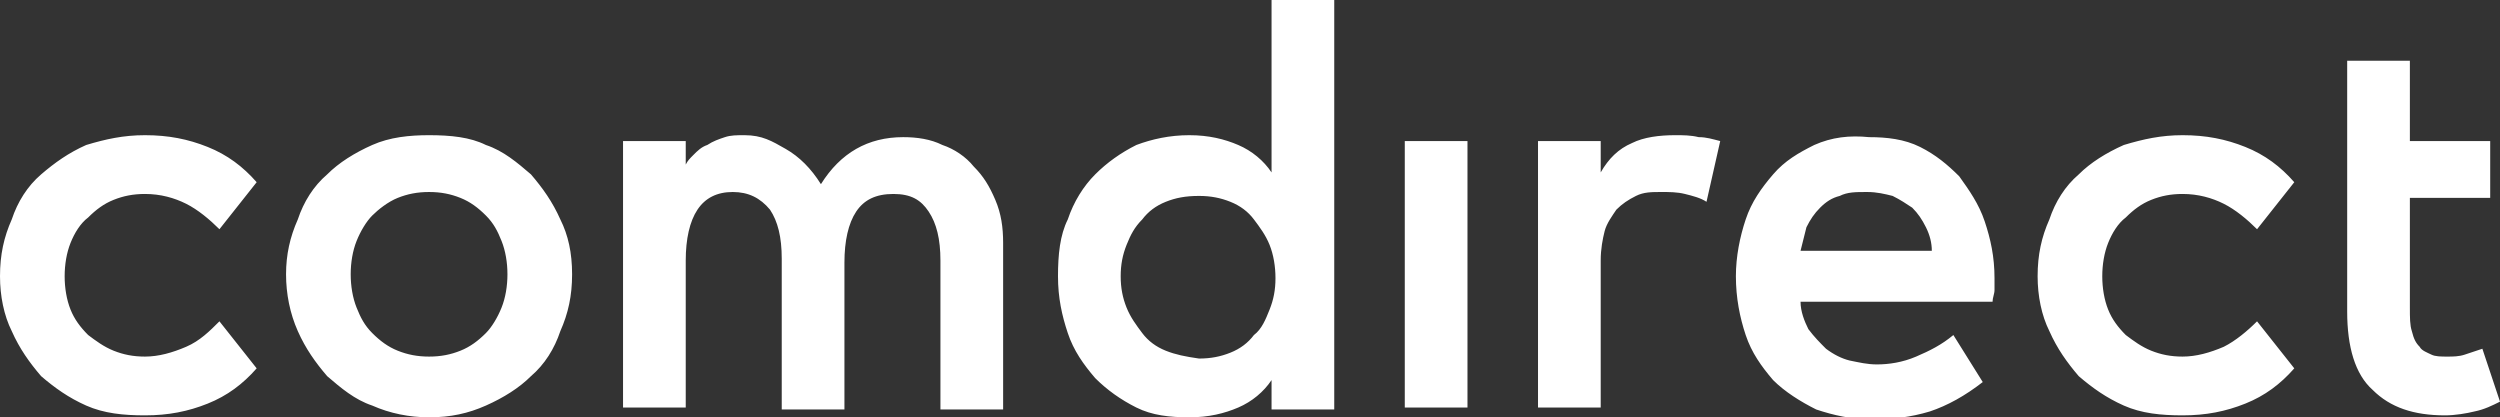 <svg xmlns="http://www.w3.org/2000/svg" id="comdirect_Logo" viewBox="0 0 127.6 21.3"><rect x="0" y="0" width="127.6" height="21.3" fill="#333333" stroke="none"/><defs><style> .st0 { fill: #fff; } </style></defs><path class="st0" d="M104.6,16.9c.4.9.9,1.6,1.5,2.3.7.6,1.4,1.1,2.3,1.5s1.9.5,3,.5c1.2,0,2.2-.2,3.2-.6s1.8-1,2.5-1.8l-1.9-2.4c-.5.5-1.1,1-1.7,1.3-.7.3-1.4.5-2.1.5-.6,0-1.1-.1-1.6-.3-.5-.2-.9-.5-1.3-.8-.4-.4-.7-.8-.9-1.3-.2-.5-.3-1.1-.3-1.7s.1-1.2.3-1.7c.2-.5.5-1,.9-1.3.4-.4.8-.7,1.3-.9s1-.3,1.6-.3c.8,0,1.5.2,2.1.5s1.2.8,1.7,1.3l1.9-2.4c-.7-.8-1.5-1.4-2.5-1.8s-2-.6-3.2-.6c-1.1,0-2,.2-3,.5-.9.4-1.7.9-2.3,1.5-.7.6-1.2,1.4-1.5,2.3-.4.9-.6,1.8-.6,2.9,0,1,.2,2,.6,2.8M74.9,7.2h-3.2v13.6h3.2V7.2ZM83.3,7.3c-.7.3-1.2.8-1.6,1.5v-1.6h-3.2v13.6h3.2v-7.5c0-.6.1-1.1.2-1.5s.4-.8.6-1.1c.3-.3.6-.5,1-.7s.8-.2,1.3-.2c.4,0,.8,0,1.2.1.4.1.8.2,1.1.4l.7-3.1c-.4-.1-.7-.2-1.1-.2-.4-.1-.8-.1-1.2-.1-.8,0-1.6.1-2.2.4M91.9,12.8c.1-.4.2-.8.3-1.2.2-.4.4-.7.7-1,.3-.3.6-.5,1-.6.4-.2.8-.2,1.4-.2.5,0,.9.1,1.3.2.4.2.7.4,1,.6.3.3.5.6.7,1s.3.8.3,1.2h-6.7ZM92.6,7.4c-.8.4-1.5.8-2.1,1.5s-1.1,1.4-1.4,2.3c-.3.9-.5,1.9-.5,2.9,0,1.1.2,2.1.5,3s.8,1.6,1.4,2.3c.6.6,1.4,1.1,2.2,1.5.9.3,1.8.5,2.8.5,1.1,0,2-.1,3-.4.9-.3,1.8-.8,2.7-1.5l-1.5-2.4c-.6.5-1.2.8-1.9,1.1-.7.3-1.4.4-2,.4-.5,0-.9-.1-1.4-.2-.4-.1-.8-.3-1.2-.6-.3-.3-.6-.6-.9-1-.2-.4-.4-.9-.4-1.4h9.8c0-.2.1-.4.1-.6v-.6c0-1.1-.2-2-.5-2.9s-.8-1.6-1.3-2.3c-.6-.6-1.2-1.1-2-1.5s-1.7-.5-2.6-.5c-1-.1-1.9,0-2.8.4M59.5,17.9c-.5-.2-.9-.5-1.2-.9s-.6-.8-.8-1.3c-.2-.5-.3-1-.3-1.6s.1-1.1.3-1.6.4-.9.8-1.3c.3-.4.7-.7,1.2-.9s1-.3,1.7-.3c.6,0,1.1.1,1.6.3s.9.5,1.2.9c.3.4.6.8.8,1.3.2.5.3,1.1.3,1.7s-.1,1.1-.3,1.6c-.2.5-.4,1-.8,1.3-.3.4-.7.7-1.2.9-.5.2-1,.3-1.6.3-.7-.1-1.2-.2-1.7-.4M68.1,0h-3.2v8.8c-.4-.6-1-1.1-1.7-1.4s-1.5-.5-2.5-.5-1.9.2-2.7.5c-.8.4-1.5.9-2.1,1.5-.6.6-1.1,1.4-1.4,2.3-.4.8-.5,1.8-.5,2.9s.2,2,.5,2.9.8,1.6,1.4,2.3c.6.6,1.3,1.1,2.1,1.5s1.7.5,2.7.5,1.8-.2,2.5-.5,1.3-.8,1.7-1.4v1.5h3.2V0ZM20.3,17.9c-.5-.2-.9-.5-1.3-.9s-.6-.8-.8-1.3c-.2-.5-.3-1.1-.3-1.7s.1-1.2.3-1.7c.2-.5.5-1,.8-1.3s.8-.7,1.3-.9,1-.3,1.6-.3,1.1.1,1.6.3.9.5,1.3.9.6.8.8,1.3c.2.5.3,1.1.3,1.7s-.1,1.2-.3,1.7c-.2.5-.5,1-.8,1.3-.4.4-.8.7-1.3.9-.5.2-1,.3-1.6.3-.6,0-1.1-.1-1.6-.3M19,7.4c-.9.4-1.7.9-2.3,1.5-.7.6-1.2,1.4-1.5,2.3-.4.9-.6,1.8-.6,2.8s.2,2,.6,2.9c.4.9.9,1.6,1.5,2.3.7.6,1.4,1.2,2.3,1.5.9.4,1.9.6,2.9.6,1.1,0,2-.2,2.9-.6s1.7-.9,2.3-1.5c.7-.6,1.2-1.4,1.5-2.3.4-.9.6-1.8.6-2.9s-.2-2-.6-2.8c-.4-.9-.9-1.6-1.5-2.3-.7-.6-1.4-1.2-2.3-1.5-.8-.4-1.8-.5-2.9-.5-1,0-2,.1-2.9.5M.6,16.9c.4.9.9,1.6,1.5,2.3.7.6,1.4,1.1,2.3,1.5.9.4,1.9.5,3,.5,1.2,0,2.2-.2,3.2-.6s1.8-1,2.5-1.8l-1.9-2.4c-.5.5-1,1-1.7,1.3s-1.4.5-2.1.5c-.6,0-1.1-.1-1.6-.3-.5-.2-.9-.5-1.3-.8-.4-.4-.7-.8-.9-1.3-.2-.5-.3-1.1-.3-1.7s.1-1.2.3-1.7.5-1,.9-1.3c.4-.4.8-.7,1.3-.9s1-.3,1.6-.3c.8,0,1.5.2,2.1.5s1.2.8,1.7,1.3l1.9-2.4c-.7-.8-1.5-1.4-2.5-1.8s-2-.6-3.2-.6c-1.1,0-2,.2-3,.5-.9.4-1.6.9-2.3,1.5-.7.6-1.2,1.4-1.5,2.3-.4.9-.6,1.8-.6,2.9,0,1,.2,2,.6,2.8M126.7,17.8c-.3.1-.6.2-.9.3-.3.1-.6.1-.9.1s-.6,0-.8-.1c-.2-.1-.5-.2-.6-.4-.2-.2-.3-.4-.4-.8-.1-.3-.1-.7-.1-1.2v-5.6h4.1v-2.9h-4.1V3.1h-3.2v12.8c0,1.8.4,3.2,1.3,4,.9.9,2.1,1.3,3.7,1.3.5,0,1.1-.1,1.5-.2.5-.1.9-.3,1.3-.5l-.9-2.7ZM39.9,20.9h3.2v-7.5c0-1.1.2-2,.6-2.6.4-.6,1-.9,1.9-.9s1.4.3,1.8.9c.4.6.6,1.4.6,2.5v7.6h3.2v-8.5c0-.8-.1-1.5-.4-2.2-.3-.7-.6-1.2-1.1-1.7-.4-.5-1-.9-1.6-1.1-.6-.3-1.3-.4-2-.4-.9,0-1.7.2-2.4.6s-1.3,1-1.8,1.8c-.5-.8-1.1-1.4-1.8-1.8s-1.2-.7-2.1-.7c-.4,0-.7,0-1,.1s-.6.2-.9.4c-.3.1-.5.3-.7.5-.2.2-.3.3-.4.5v-1.2h-3.2v13.6h3.2v-7.5c0-1.1.2-2,.6-2.6.4-.6,1-.9,1.8-.9s1.4.3,1.9.9c.4.6.6,1.4.6,2.5,0,0,0,7.7,0,7.7Z"></path></svg>